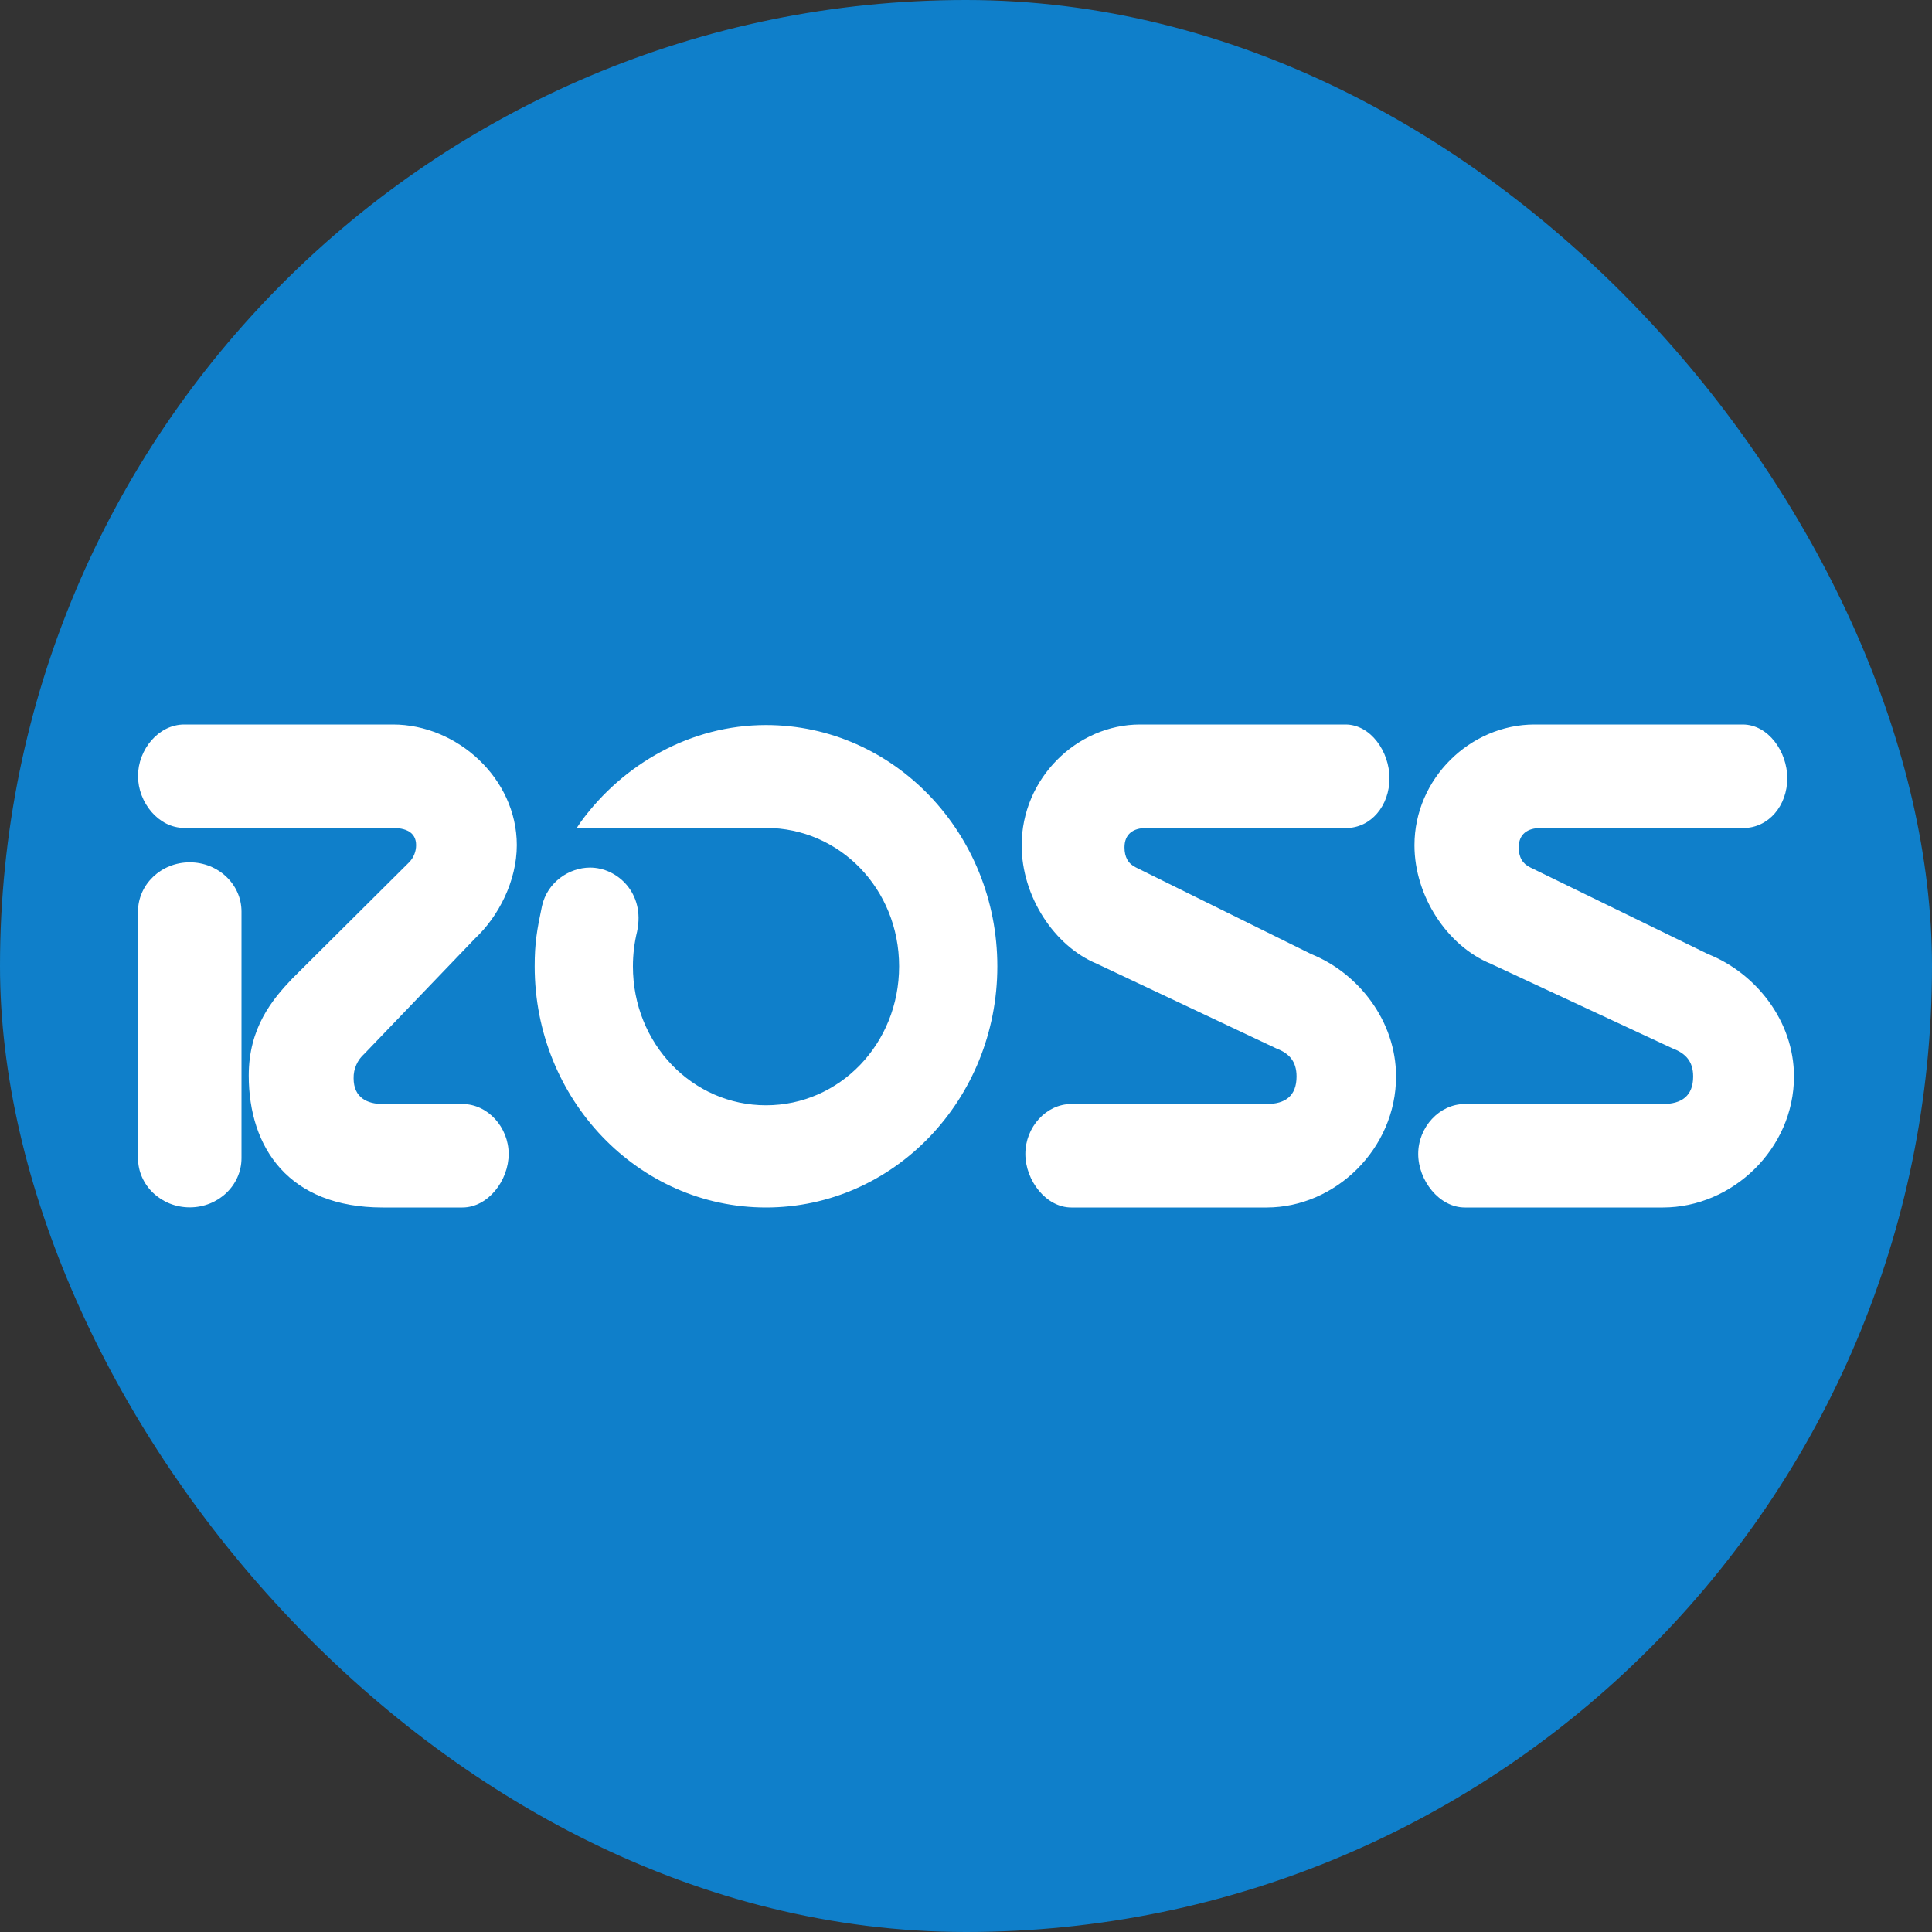 <svg width="32" height="32" viewBox="0 0 32 32" fill="none" xmlns="http://www.w3.org/2000/svg">
<rect x="0" y="0" width="32" height="32" fill="#333333" stroke="none"/>
<g clip-path="url(#clip0_9489_928)">
<g clip-path="url(#clip1_9489_928)">
<path d="M0 0H32V32H0V0Z" fill="#0F7FCA"/>
<path d="M4 19.182C4 19.632 3.617 19.998 3.143 19.998C2.669 19.998 2.286 19.632 2.286 19.182V15.098C2.286 14.649 2.669 14.283 3.143 14.283C3.617 14.283 4 14.649 4 15.098V19.182Z" fill="white"/>
<path d="M6.779 14.28C6.852 14.204 6.892 14.103 6.892 13.998C6.892 13.778 6.711 13.713 6.5 13.713H3.051C2.627 13.713 2.286 13.293 2.286 12.853C2.286 12.413 2.627 12 3.051 12H6.509C7.571 12 8.56 12.893 8.56 13.998C8.56 14.589 8.259 15.178 7.867 15.545L6.034 17.455C5.977 17.506 5.931 17.568 5.901 17.638C5.87 17.708 5.855 17.784 5.857 17.86C5.857 18.183 6.086 18.286 6.338 18.286H7.659C8.082 18.286 8.425 18.674 8.425 19.113C8.425 19.555 8.082 20 7.659 20H6.337C4.785 20 4.12 19.011 4.12 17.814C4.12 17.022 4.51 16.555 4.84 16.209L6.779 14.28Z" fill="white"/>
<path d="M20.98 18.286C21.287 18.286 21.475 18.153 21.475 17.83C21.475 17.578 21.352 17.446 21.139 17.365L18.166 15.962C17.46 15.669 16.922 14.847 16.922 14.001C16.922 12.894 17.834 12 18.883 12H22.286C22.703 12 23.014 12.45 23.014 12.89C23.014 13.343 22.71 13.715 22.293 13.715H18.98C18.77 13.715 18.625 13.814 18.625 14.035C18.625 14.196 18.685 14.307 18.817 14.369L21.721 15.804C22.494 16.116 23.123 16.905 23.123 17.83C23.123 19.027 22.117 20 20.98 20H17.744C17.327 20 16.983 19.553 16.983 19.112C16.983 18.671 17.326 18.286 17.744 18.286H20.98ZM27.543 18.286C27.852 18.286 28.044 18.153 28.044 17.83C28.044 17.578 27.918 17.446 27.703 17.365L24.69 15.962C23.975 15.669 23.428 14.847 23.428 14C23.428 12.894 24.353 12 25.416 12H28.865C29.288 12 29.603 12.45 29.603 12.89C29.603 13.343 29.295 13.715 28.872 13.715H25.515C25.302 13.715 25.155 13.814 25.155 14.035C25.155 14.196 25.216 14.307 25.349 14.369L28.293 15.804C29.076 16.116 29.714 16.905 29.714 17.83C29.714 19.027 28.694 20 27.543 20H24.262C23.839 20 23.49 19.553 23.49 19.112C23.49 18.671 23.839 18.286 24.262 18.286H27.543ZM9.623 13.609L9.553 13.713H12.687C13.906 13.713 14.892 14.722 14.892 16.005C14.892 17.29 13.906 18.307 12.687 18.307C11.469 18.307 10.483 17.29 10.483 16.005C10.483 15.806 10.508 15.609 10.553 15.426V15.425C10.686 14.793 10.225 14.37 9.773 14.37C9.43 14.37 9.066 14.608 8.977 15.007V15.007C8.893 15.406 8.856 15.619 8.856 16.005C8.856 18.207 10.569 20 12.687 20C14.808 20 16.519 18.207 16.519 16.006C16.519 13.803 14.807 12.009 12.687 12.009C11.442 12.009 10.322 12.653 9.623 13.609Z" fill="white"/>
</g>
</g>
<defs>
<clipPath id="clip0_9489_928">
<rect width="32" height="32" rx="16" fill="white"/>
</clipPath>
<clipPath id="clip1_9489_928">
<rect width="32" height="32" fill="white"/>
</clipPath>
</defs>
</svg>
